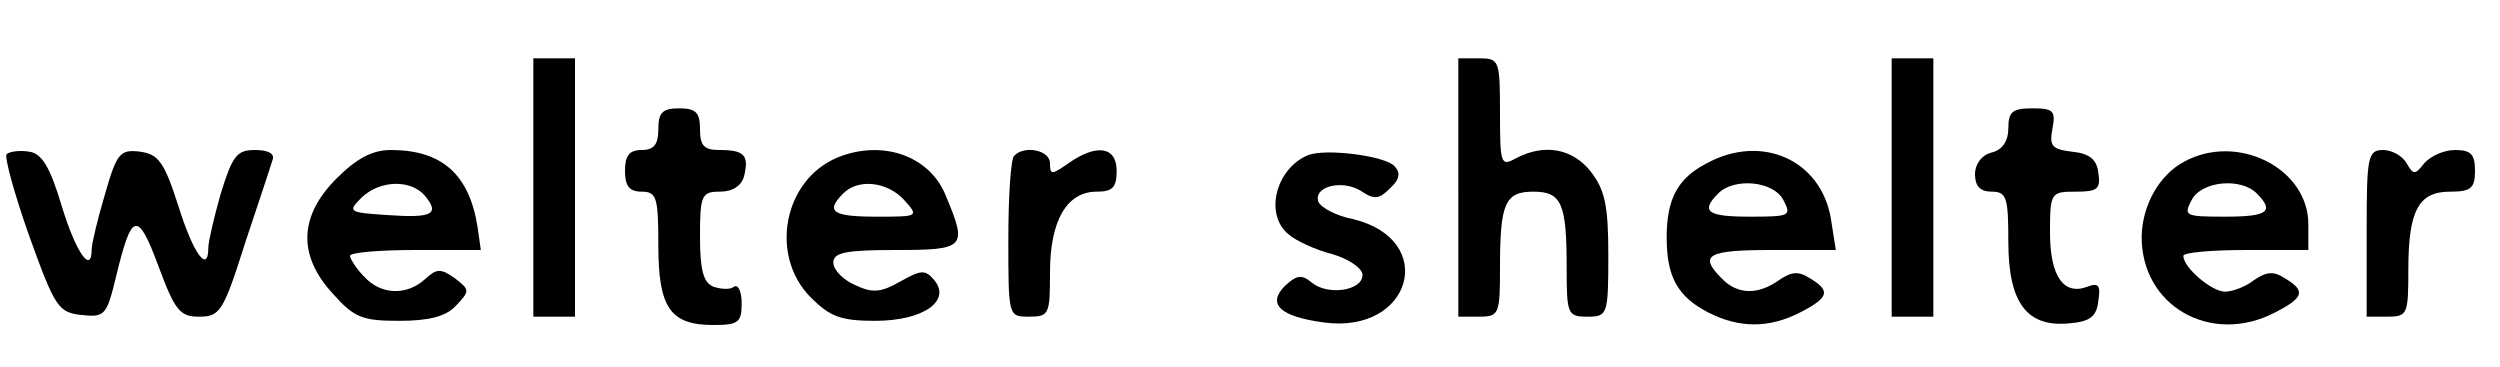 <?xml version="1.0" standalone="no"?>
<!DOCTYPE svg PUBLIC "-//W3C//DTD SVG 20010904//EN"
 "http://www.w3.org/TR/2001/REC-SVG-20010904/DTD/svg10.dtd">
<svg version="1.0" xmlns="http://www.w3.org/2000/svg"
 width="300pt" height="44pt" viewBox="0 0 300 44"
 preserveAspectRatio="xMidYMid meet">

<g transform="translate(0,44) scale(0.1,-0.1)"
fill="#000000" stroke="none">
<path d="M640 215 l0 -155 25 0 25 0 0 155 0 155 -25 0 -25 0 0 -155z"/>
<path d="M1750 215 l0 -155 25 0 c24 0 25 3 25 59 0 77 6 91 40 91 34 0 40
-14 40 -91 0 -56 1 -59 25 -59 24 0 25 2 25 74 0 59 -4 78 -21 100 -22 28 -56
34 -90 16 -18 -10 -19 -7 -19 55 0 63 -1 65 -25 65 l-25 0 0 -155z"/>
<path d="M2270 215 l0 -155 25 0 25 0 0 155 0 155 -25 0 -25 0 0 -155z"/>
<path d="M790 285 c0 -18 -5 -25 -20 -25 -15 0 -20 -7 -20 -25 0 -18 5 -25 20
-25 18 0 20 -7 20 -64 0 -75 14 -96 66 -96 30 0 34 3 34 26 0 14 -4 23 -9 20
-5 -4 -16 -3 -25 0 -12 5 -16 20 -16 60 0 50 2 54 24 54 15 0 26 7 29 19 6 25
0 31 -30 31 -18 0 -23 5 -23 25 0 20 -5 25 -25 25 -20 0 -25 -5 -25 -25z"/>
<path d="M2410 286 c0 -15 -7 -26 -20 -29 -12 -3 -20 -14 -20 -26 0 -14 6 -21
20 -21 18 0 20 -7 20 -60 0 -73 22 -103 73 -98 25 2 33 8 35 27 3 19 0 22 -13
17 -29 -11 -45 13 -45 65 0 48 1 49 31 49 26 0 30 3 27 23 -2 16 -11 23 -32
25 -24 3 -27 7 -23 28 4 21 1 24 -24 24 -24 0 -29 -4 -29 -24z"/>
<path d="M8 255 c-3 -3 9 -47 27 -98 31 -86 35 -92 63 -95 28 -3 30 0 41 45
19 79 26 81 51 14 20 -54 26 -61 49 -61 25 0 29 6 55 88 16 48 31 93 33 100 3
7 -4 12 -21 12 -22 0 -27 -7 -41 -52 -8 -28 -15 -58 -15 -65 0 -32 -18 -8 -36
50 -17 53 -24 62 -46 65 -24 3 -28 -2 -42 -51 -9 -30 -16 -60 -16 -66 0 -31
-19 -4 -36 52 -14 47 -24 63 -39 65 -12 2 -24 0 -27 -3z"/>
<path d="M404 226 c-45 -45 -47 -92 -5 -138 26 -29 35 -33 80 -33 35 0 56 5
68 18 17 18 17 19 -1 33 -17 12 -22 12 -36 -1 -22 -20 -53 -19 -73 3 -10 10
-17 22 -17 25 0 4 35 7 79 7 l78 0 -4 28 c-10 63 -43 92 -104 92 -22 0 -41
-10 -65 -34z m106 -21 c18 -22 9 -27 -46 -23 -46 3 -47 4 -30 21 22 21 59 22
76 2z"/>
<path d="M1005 251 c-65 -27 -82 -118 -32 -168 23 -23 36 -28 77 -28 58 0 92
24 71 49 -11 13 -16 12 -41 -2 -23 -13 -33 -14 -54 -4 -14 6 -26 18 -26 27 0
12 15 15 75 15 84 0 86 3 60 65 -19 48 -76 68 -130 46z m80 -51 c18 -20 17
-20 -33 -20 -53 0 -62 6 -40 28 18 18 53 14 73 -8z"/>
<path d="M1217 253 c-4 -3 -7 -48 -7 -100 0 -93 0 -93 25 -93 24 0 25 3 25 53
0 62 20 97 56 97 19 0 24 5 24 25 0 29 -24 33 -58 9 -20 -14 -22 -14 -22 0 0
16 -31 22 -43 9z"/>
<path d="M1570 254 c-39 -16 -53 -71 -24 -95 9 -8 33 -19 53 -24 20 -6 36 -17
36 -25 0 -19 -42 -25 -61 -9 -12 10 -18 9 -32 -4 -22 -22 -6 -37 47 -44 105
-14 137 99 35 124 -21 4 -39 14 -42 21 -6 18 28 27 51 13 16 -11 22 -10 35 3
12 11 13 19 5 27 -12 12 -81 21 -103 13z"/>
<path d="M2048 244 c-35 -18 -48 -43 -48 -89 0 -47 13 -71 50 -90 37 -19 73
-19 110 0 35 18 37 26 12 41 -14 9 -22 8 -37 -2 -25 -18 -50 -18 -69 2 -28 28
-17 34 60 34 l77 0 -6 38 c-12 70 -83 102 -149 66z m92 -44 c10 -19 8 -20 -40
-20 -51 0 -60 6 -38 28 19 19 66 15 78 -8z"/>
<path d="M2621 246 c-30 -16 -50 -52 -51 -89 -1 -84 83 -132 160 -92 35 18 37
26 12 41 -14 9 -22 8 -37 -2 -10 -8 -26 -14 -35 -14 -16 0 -50 29 -50 43 0 4
34 7 75 7 l75 0 0 31 c0 67 -85 110 -149 75z m87 -38 c22 -22 13 -28 -38 -28
-48 0 -50 1 -40 20 12 23 59 27 78 8z"/>
<path d="M2840 160 l0 -100 25 0 c24 0 25 3 25 56 0 71 12 94 50 94 25 0 30 4
30 25 0 20 -5 25 -24 25 -13 0 -29 -7 -37 -16 -11 -14 -13 -14 -21 0 -5 9 -18
16 -28 16 -19 0 -20 -8 -20 -100z"/>
</g>
</svg>
